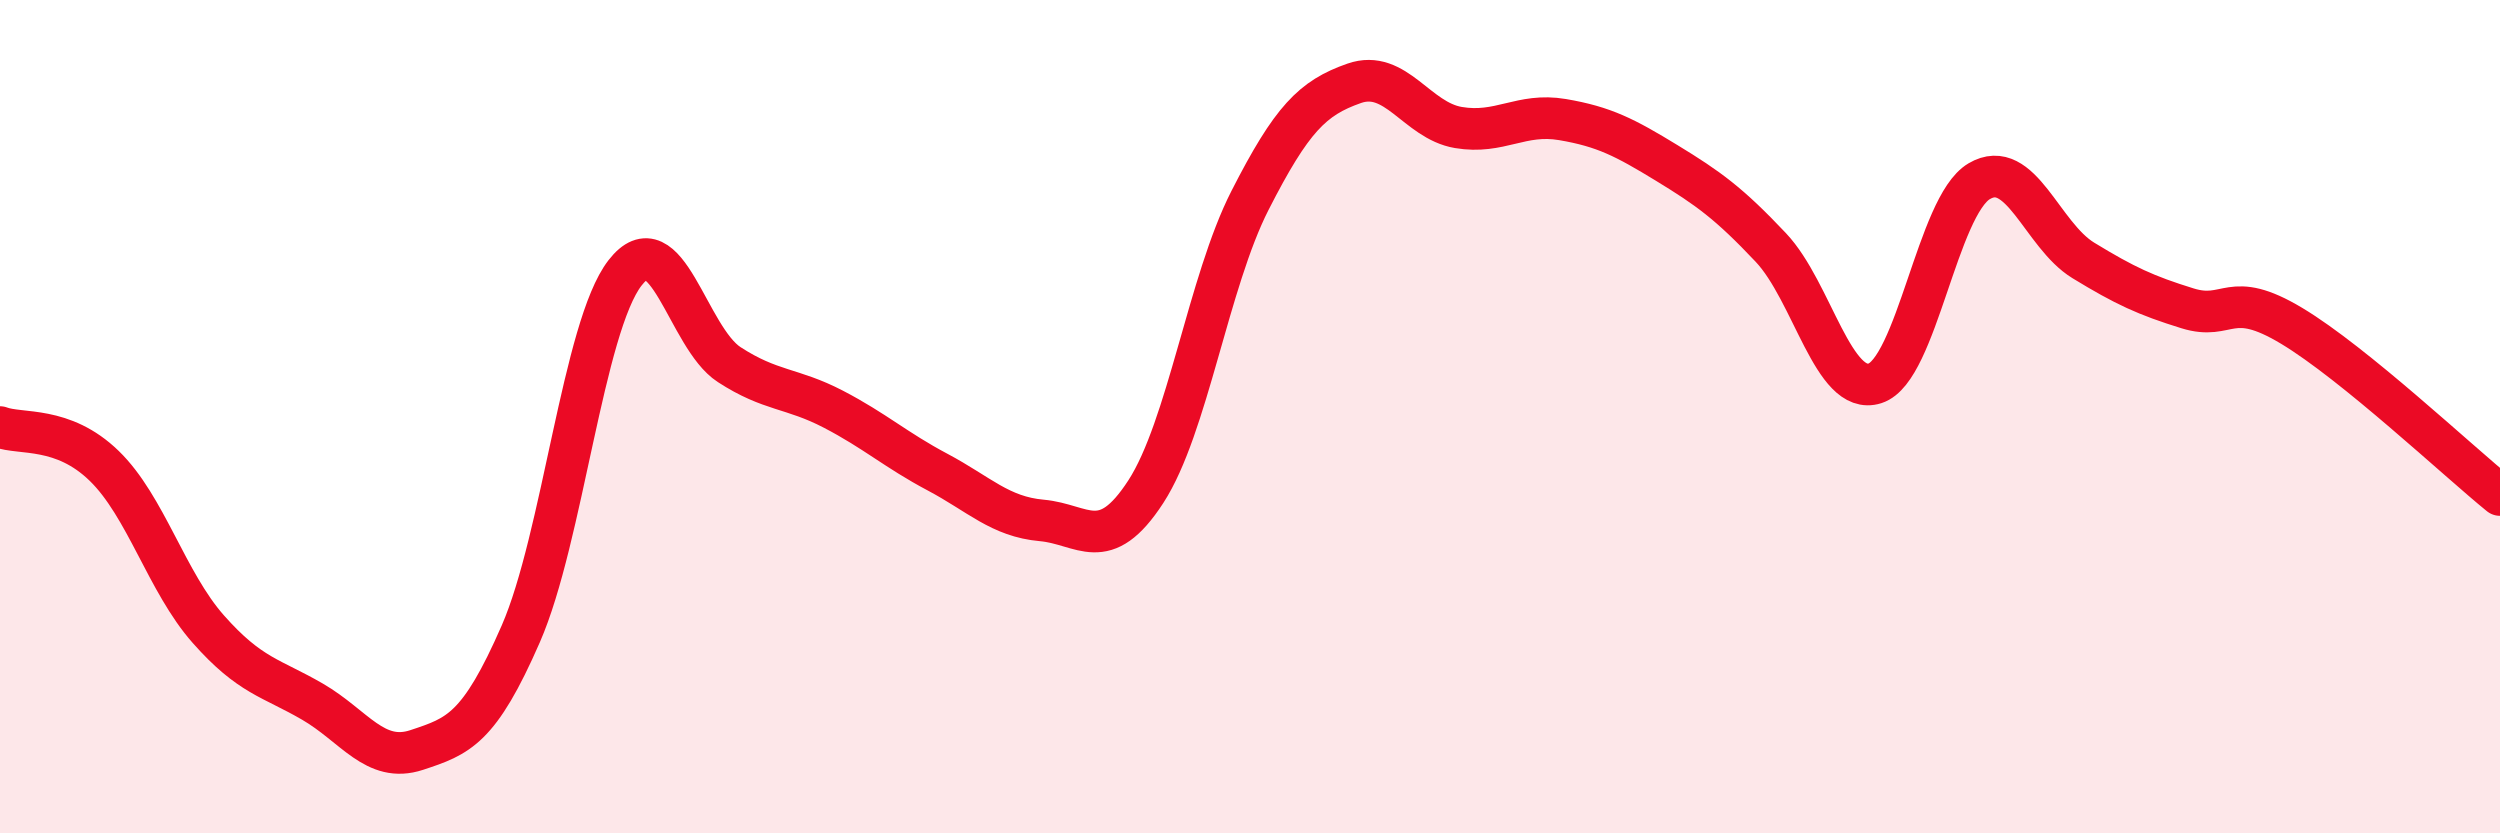 
    <svg width="60" height="20" viewBox="0 0 60 20" xmlns="http://www.w3.org/2000/svg">
      <path
        d="M 0,10.25 C 0.5,10.44 1.5,10.21 2.5,11.18 C 3.5,12.15 4,13.97 5,15.1 C 6,16.23 6.5,16.26 7.5,16.84 C 8.5,17.42 9,18.33 10,18 C 11,17.67 11.5,17.5 12.5,15.21 C 13.5,12.92 14,7.84 15,6.55 C 16,5.26 16.5,8.1 17.5,8.75 C 18.5,9.4 19,9.3 20,9.82 C 21,10.34 21.5,10.8 22.5,11.33 C 23.5,11.86 24,12.4 25,12.49 C 26,12.58 26.5,13.34 27.5,11.8 C 28.5,10.26 29,6.77 30,4.81 C 31,2.85 31.5,2.35 32.5,2 C 33.5,1.65 34,2.89 35,3.06 C 36,3.23 36.5,2.7 37.5,2.87 C 38.5,3.04 39,3.3 40,3.91 C 41,4.52 41.5,4.88 42.5,5.94 C 43.5,7 44,9.52 45,9.2 C 46,8.88 46.5,4.94 47.5,4.35 C 48.5,3.76 49,5.64 50,6.25 C 51,6.86 51.5,7.09 52.5,7.4 C 53.5,7.71 53.5,6.92 55,7.82 C 56.5,8.72 59,11.07 60,11.88L60 20L0 20Z"
        fill="#EB0A25"
        opacity="0.1"
        stroke-linecap="round"
        stroke-linejoin="round"
      />
      <path
        d="M 0,10.25 C 0.5,10.44 1.5,10.21 2.5,11.18 C 3.5,12.15 4,13.97 5,15.1 C 6,16.23 6.5,16.26 7.5,16.84 C 8.5,17.42 9,18.33 10,18 C 11,17.67 11.5,17.5 12.5,15.21 C 13.5,12.92 14,7.84 15,6.55 C 16,5.26 16.5,8.1 17.5,8.75 C 18.5,9.4 19,9.3 20,9.82 C 21,10.34 21.5,10.8 22.5,11.33 C 23.5,11.86 24,12.4 25,12.49 C 26,12.58 26.5,13.34 27.5,11.8 C 28.5,10.26 29,6.77 30,4.81 C 31,2.85 31.5,2.35 32.5,2 C 33.5,1.65 34,2.89 35,3.06 C 36,3.23 36.5,2.7 37.5,2.87 C 38.5,3.04 39,3.3 40,3.91 C 41,4.52 41.5,4.88 42.5,5.94 C 43.5,7 44,9.52 45,9.2 C 46,8.88 46.5,4.94 47.5,4.35 C 48.5,3.76 49,5.64 50,6.25 C 51,6.86 51.5,7.09 52.5,7.4 C 53.5,7.71 53.5,6.92 55,7.82 C 56.5,8.72 59,11.07 60,11.88"
        stroke="#EB0A25"
        stroke-width="1"
        fill="none"
        stroke-linecap="round"
        stroke-linejoin="round"
      />
    </svg>
  